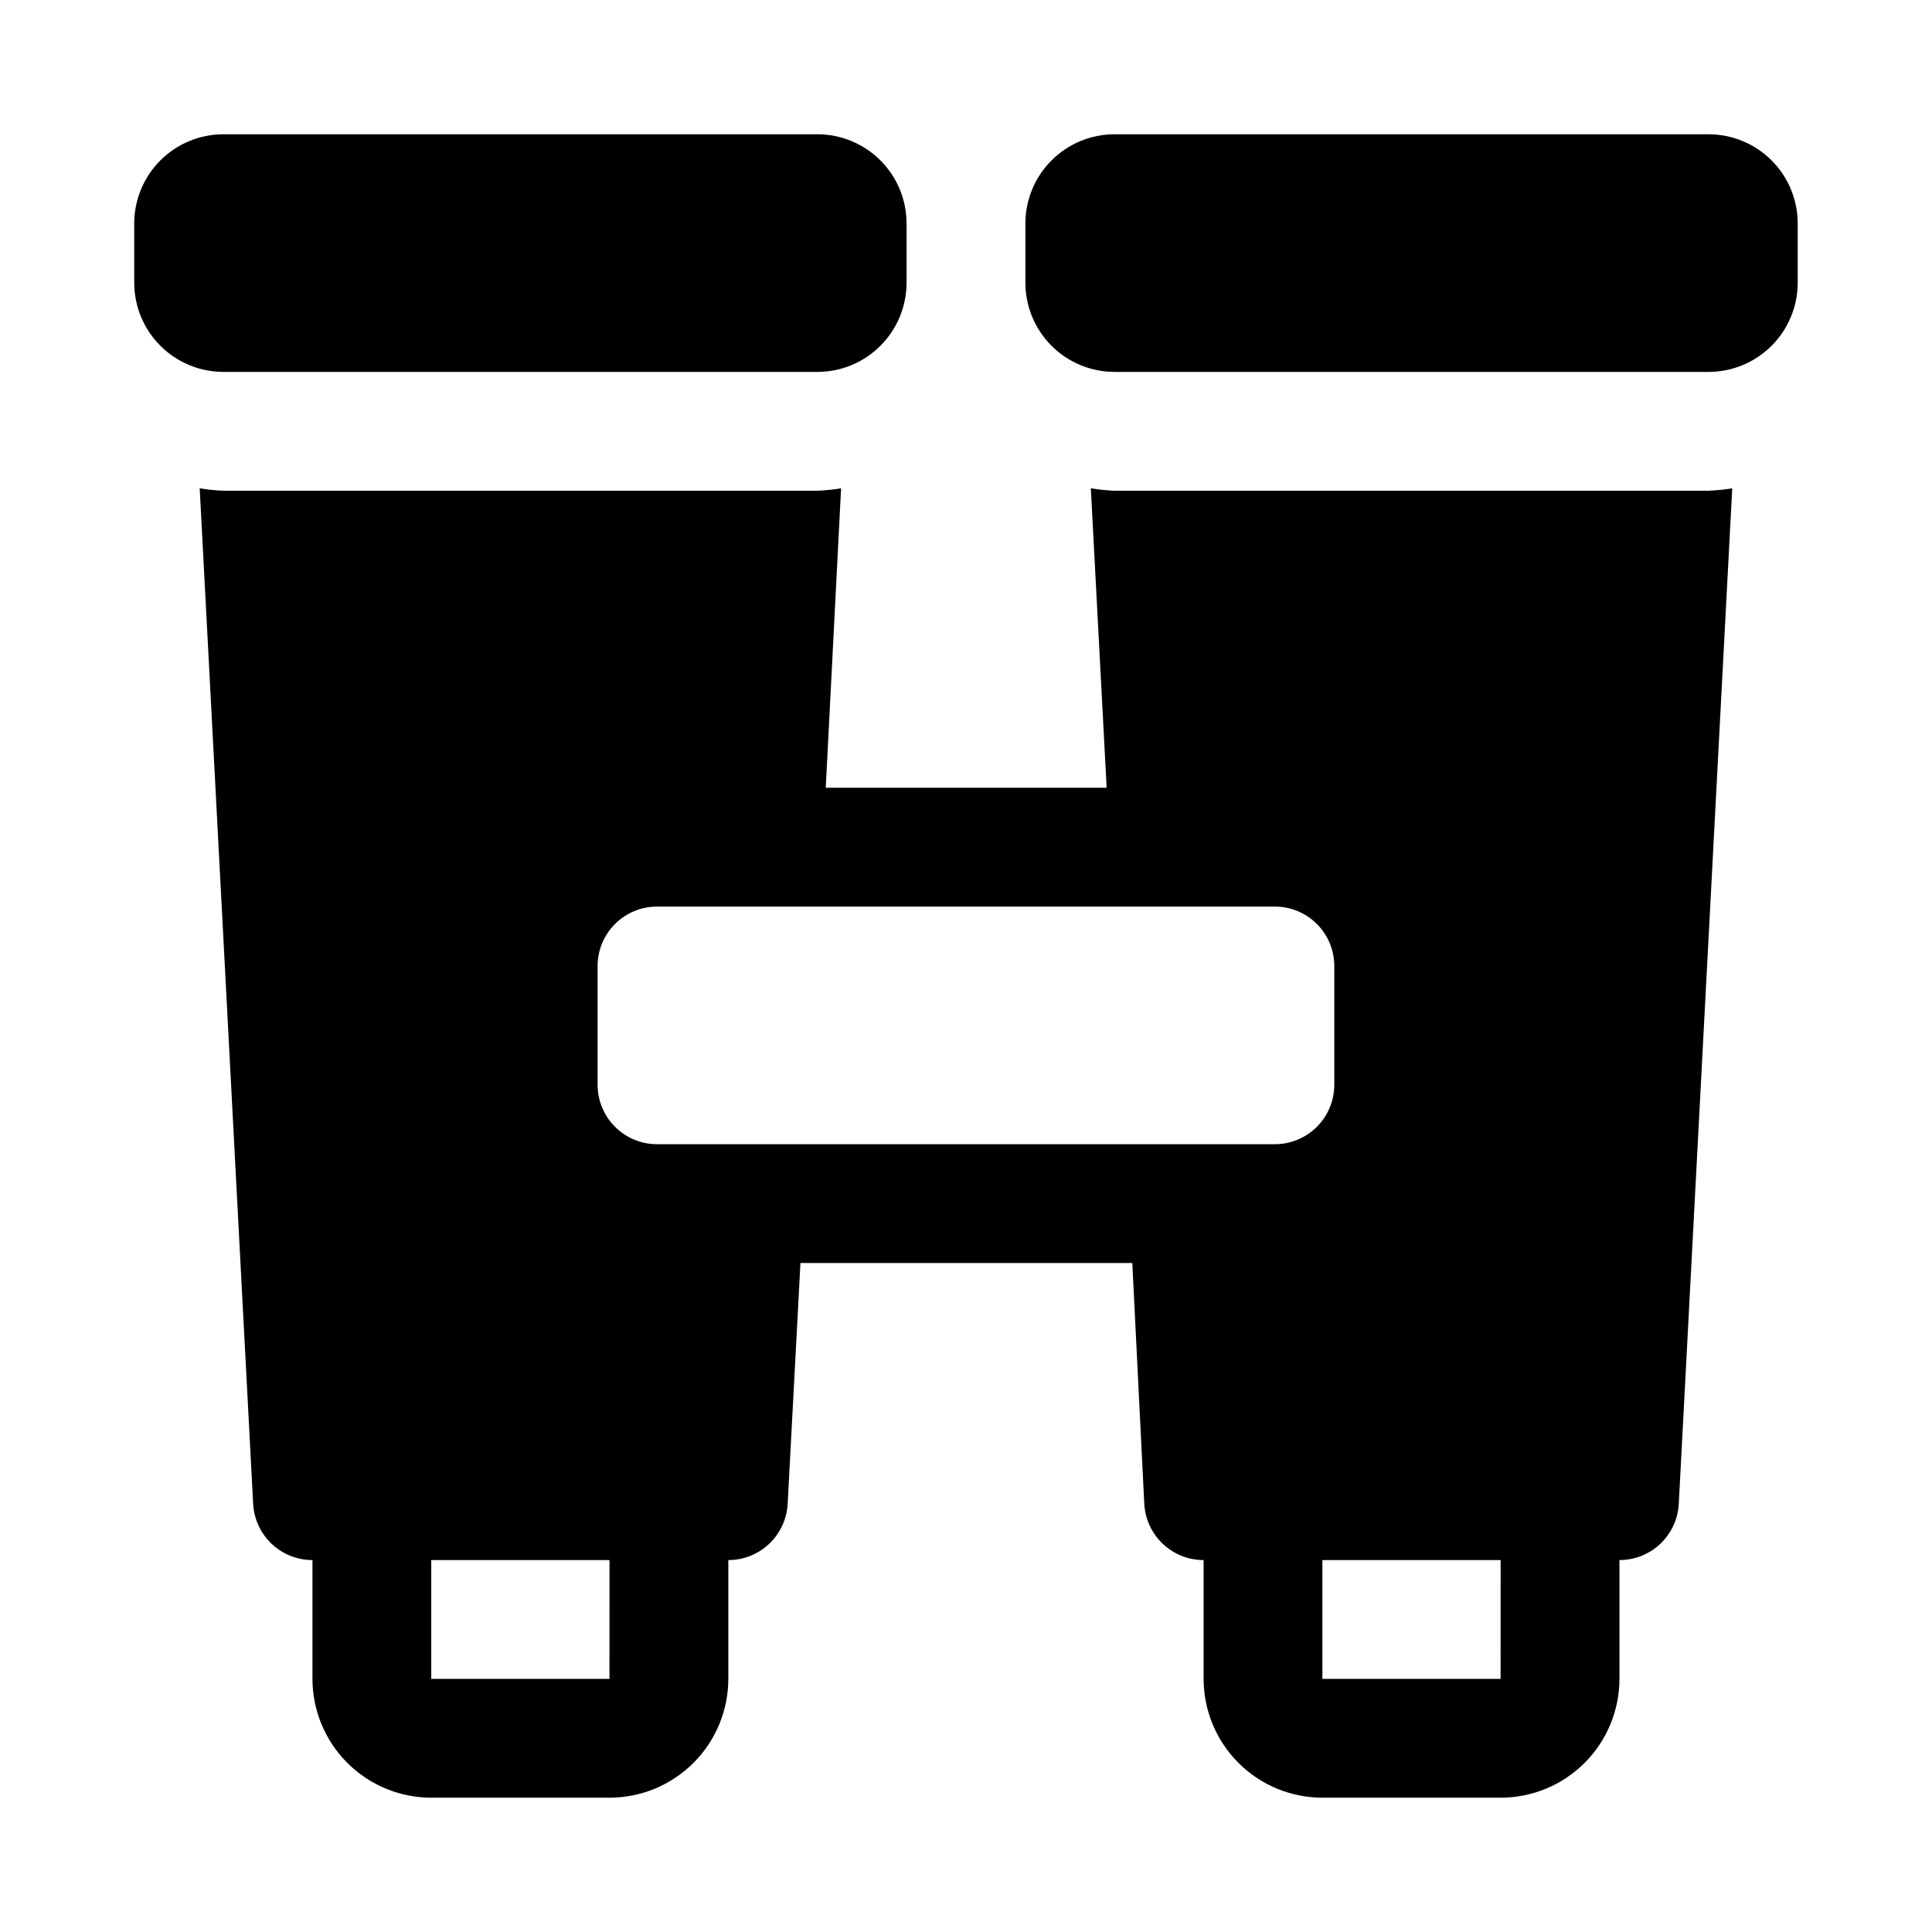 <?xml version="1.0" encoding="UTF-8"?>
<!-- Uploaded to: ICON Repo, www.svgrepo.com, Generator: ICON Repo Mixer Tools -->
<svg fill="#000000" width="800px" height="800px" version="1.1" viewBox="144 144 512 512" xmlns="http://www.w3.org/2000/svg">
 <path d="m620.41 203.2v15.742c-0.004 6.262-2.496 12.266-6.922 16.691-4.43 4.43-10.434 6.918-16.691 6.926h-157.44c-6.262-0.008-12.266-2.496-16.691-6.926-4.43-4.426-6.918-10.43-6.926-16.691v-15.742c0.008-6.262 2.496-12.266 6.926-16.691 4.426-4.43 10.43-6.918 16.691-6.926h157.44c6.258 0.008 12.262 2.496 16.691 6.926 4.426 4.426 6.918 10.43 6.922 16.691zm-259.78 39.359c6.262-0.008 12.266-2.496 16.691-6.926 4.43-4.426 6.918-10.43 6.926-16.691v-15.742c-0.008-6.262-2.496-12.266-6.926-16.691-4.426-4.43-10.43-6.918-16.691-6.926h-157.44c-6.262 0.008-12.266 2.496-16.691 6.926-4.43 4.426-6.918 10.43-6.926 16.691v15.742c0.008 6.262 2.496 12.266 6.926 16.691 4.426 4.43 10.43 6.918 16.691 6.926zm236.16 31.488h0.004c2.098-0.09 4.191-0.301 6.266-0.637l-14.164 269.11c-0.211 4.027-1.957 7.82-4.883 10.594-2.926 2.777-6.805 4.324-10.836 4.32v31.488c-0.012 8.348-3.332 16.352-9.234 22.258-5.902 5.902-13.906 9.223-22.254 9.23h-47.234c-8.348-0.008-16.352-3.328-22.254-9.23-5.902-5.906-9.223-13.91-9.23-22.258v-31.488c-4.035 0.004-7.914-1.543-10.836-4.32-2.926-2.773-4.676-6.566-4.887-10.594l-3.176-63.805h-87.941l-3.391 63.805h-0.004c-0.211 4.027-1.957 7.82-4.883 10.594-2.926 2.777-6.805 4.324-10.836 4.32v31.488c-0.012 8.348-3.332 16.352-9.234 22.258-5.902 5.902-13.906 9.223-22.254 9.23h-47.234c-8.348-0.008-16.352-3.328-22.254-9.23-5.902-5.906-9.223-13.91-9.234-22.258v-31.488c-4.031 0.004-7.91-1.543-10.836-4.32-2.922-2.773-4.672-6.566-4.883-10.594l-14.164-269.11v0.004c2.074 0.332 4.168 0.543 6.269 0.633h157.44-0.004c2.102-0.09 4.195-0.301 6.269-0.637l-4.062 79.355h74.441l-4.195-79.355c2.074 0.336 4.168 0.547 6.269 0.637zm-114.93 173.18c4.176-0.004 8.176-1.664 11.129-4.617 2.949-2.949 4.609-6.953 4.613-11.125v-31.488c-0.004-4.176-1.664-8.18-4.613-11.129-2.953-2.953-6.953-4.613-11.129-4.617h-163.75c-4.172 0.004-8.176 1.664-11.125 4.617-2.953 2.949-4.613 6.953-4.617 11.129v31.488c0.004 4.172 1.664 8.176 4.617 11.125 2.949 2.953 6.953 4.613 11.125 4.617zm-176.34 110.21h-47.234v31.488h47.23zm236.16 0h-47.234v31.488h47.23z"/>
</svg>